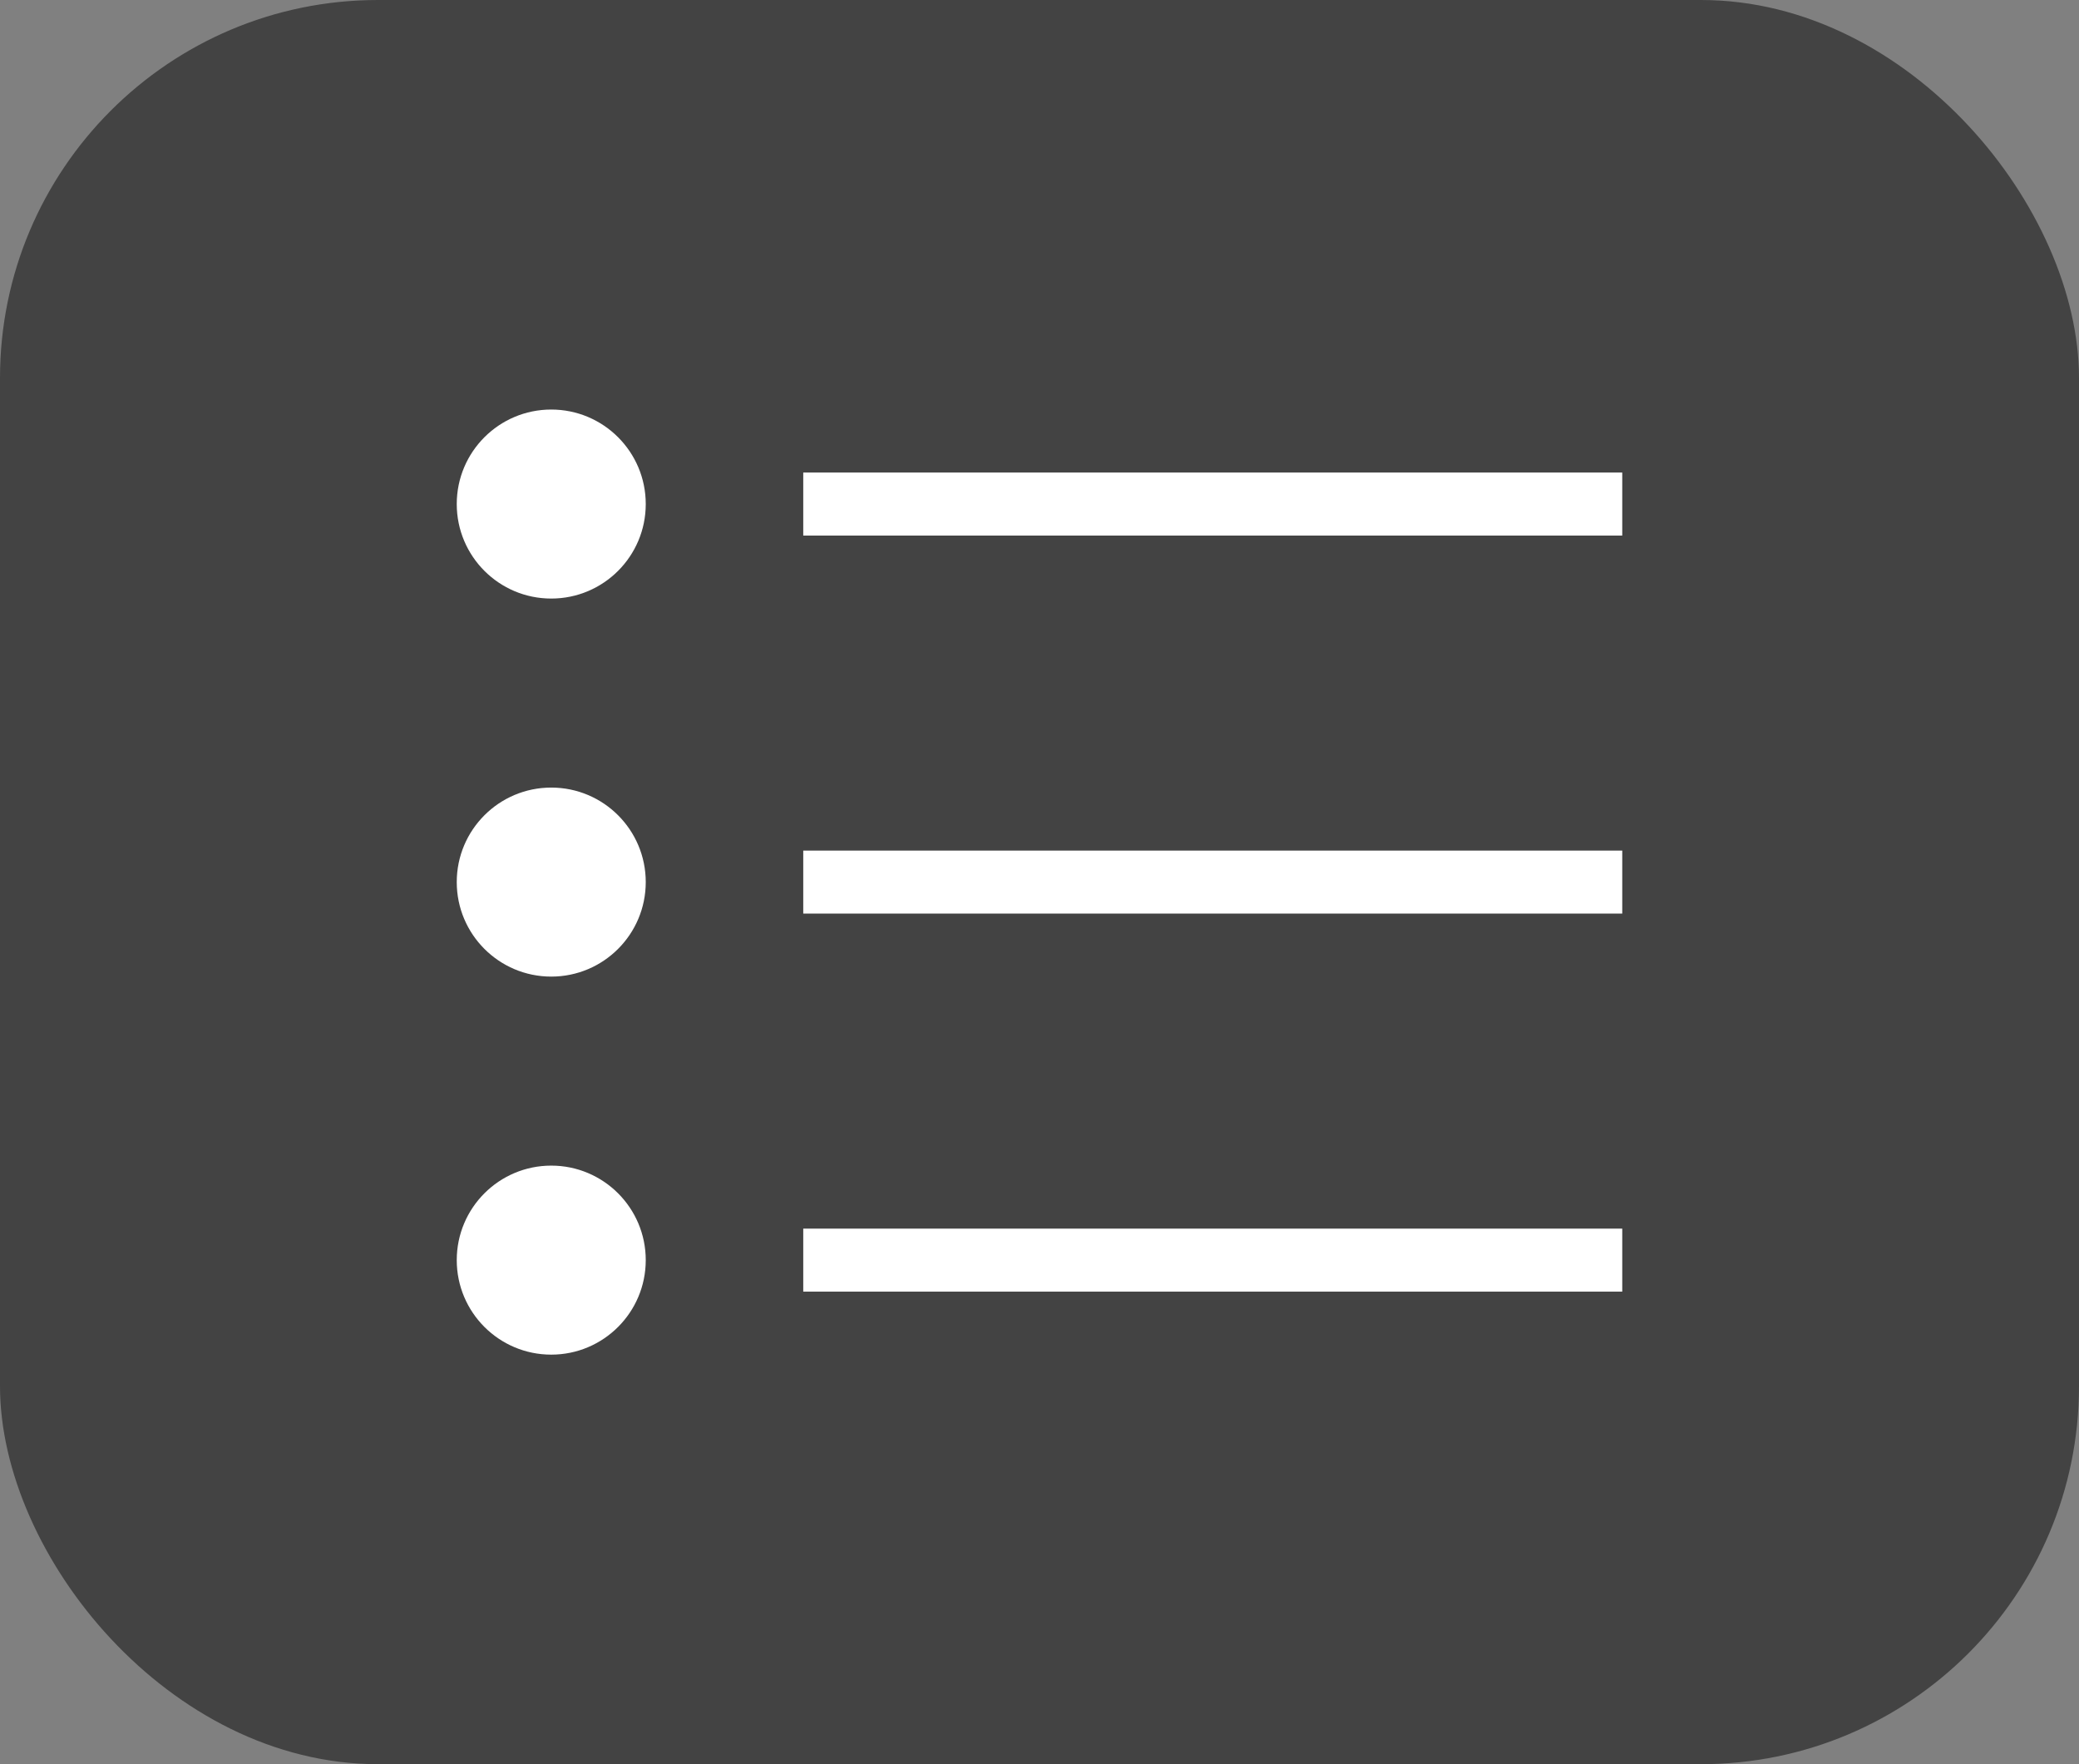 <svg xmlns="http://www.w3.org/2000/svg" width="33" height="28" viewBox="0 0 33 28">
  <rect x="0" y="0" width="33" height="28" fill="#808080" stroke="none"/>
  <g id="Group_18" data-name="Group 18" transform="translate(1329 -48)">
    <rect id="Rectangle_10" data-name="Rectangle 10" width="33" height="28" rx="6" transform="translate(-1329 48)" fill="#434343"/>
    <g id="Group_17" data-name="Group 17" transform="translate(35.25 -0.5)">
      <circle id="Ellipse_5" data-name="Ellipse 5" cx="1.5" cy="1.5" r="1.5" transform="translate(-1357 55)" fill="#fff"/>
      <line id="Line_4" data-name="Line 4" x2="13" transform="translate(-1351.5 56.5)" fill="none" stroke="#fff" stroke-width="1"/>
    </g>
    <g id="Group_16" data-name="Group 16" transform="translate(35.25 6.5)">
      <circle id="Ellipse_6" data-name="Ellipse 6" cx="1.5" cy="1.5" r="1.5" transform="translate(-1357 60)" fill="#fff"/>
      <line id="Line_5" data-name="Line 5" x2="13" transform="translate(-1351.5 61.5)" fill="none" stroke="#fff" stroke-width="1"/>
    </g>
    <g id="Group_15" data-name="Group 15" transform="translate(35.25 -4.5)">
      <circle id="Ellipse_7" data-name="Ellipse 7" cx="1.5" cy="1.5" r="1.5" transform="translate(-1357 65)" fill="#fff"/>
      <line id="Line_6" data-name="Line 6" x2="13" transform="translate(-1351.5 66.5)" fill="none" stroke="#fff" stroke-width="1"/>
    </g>
  </g>
</svg>
